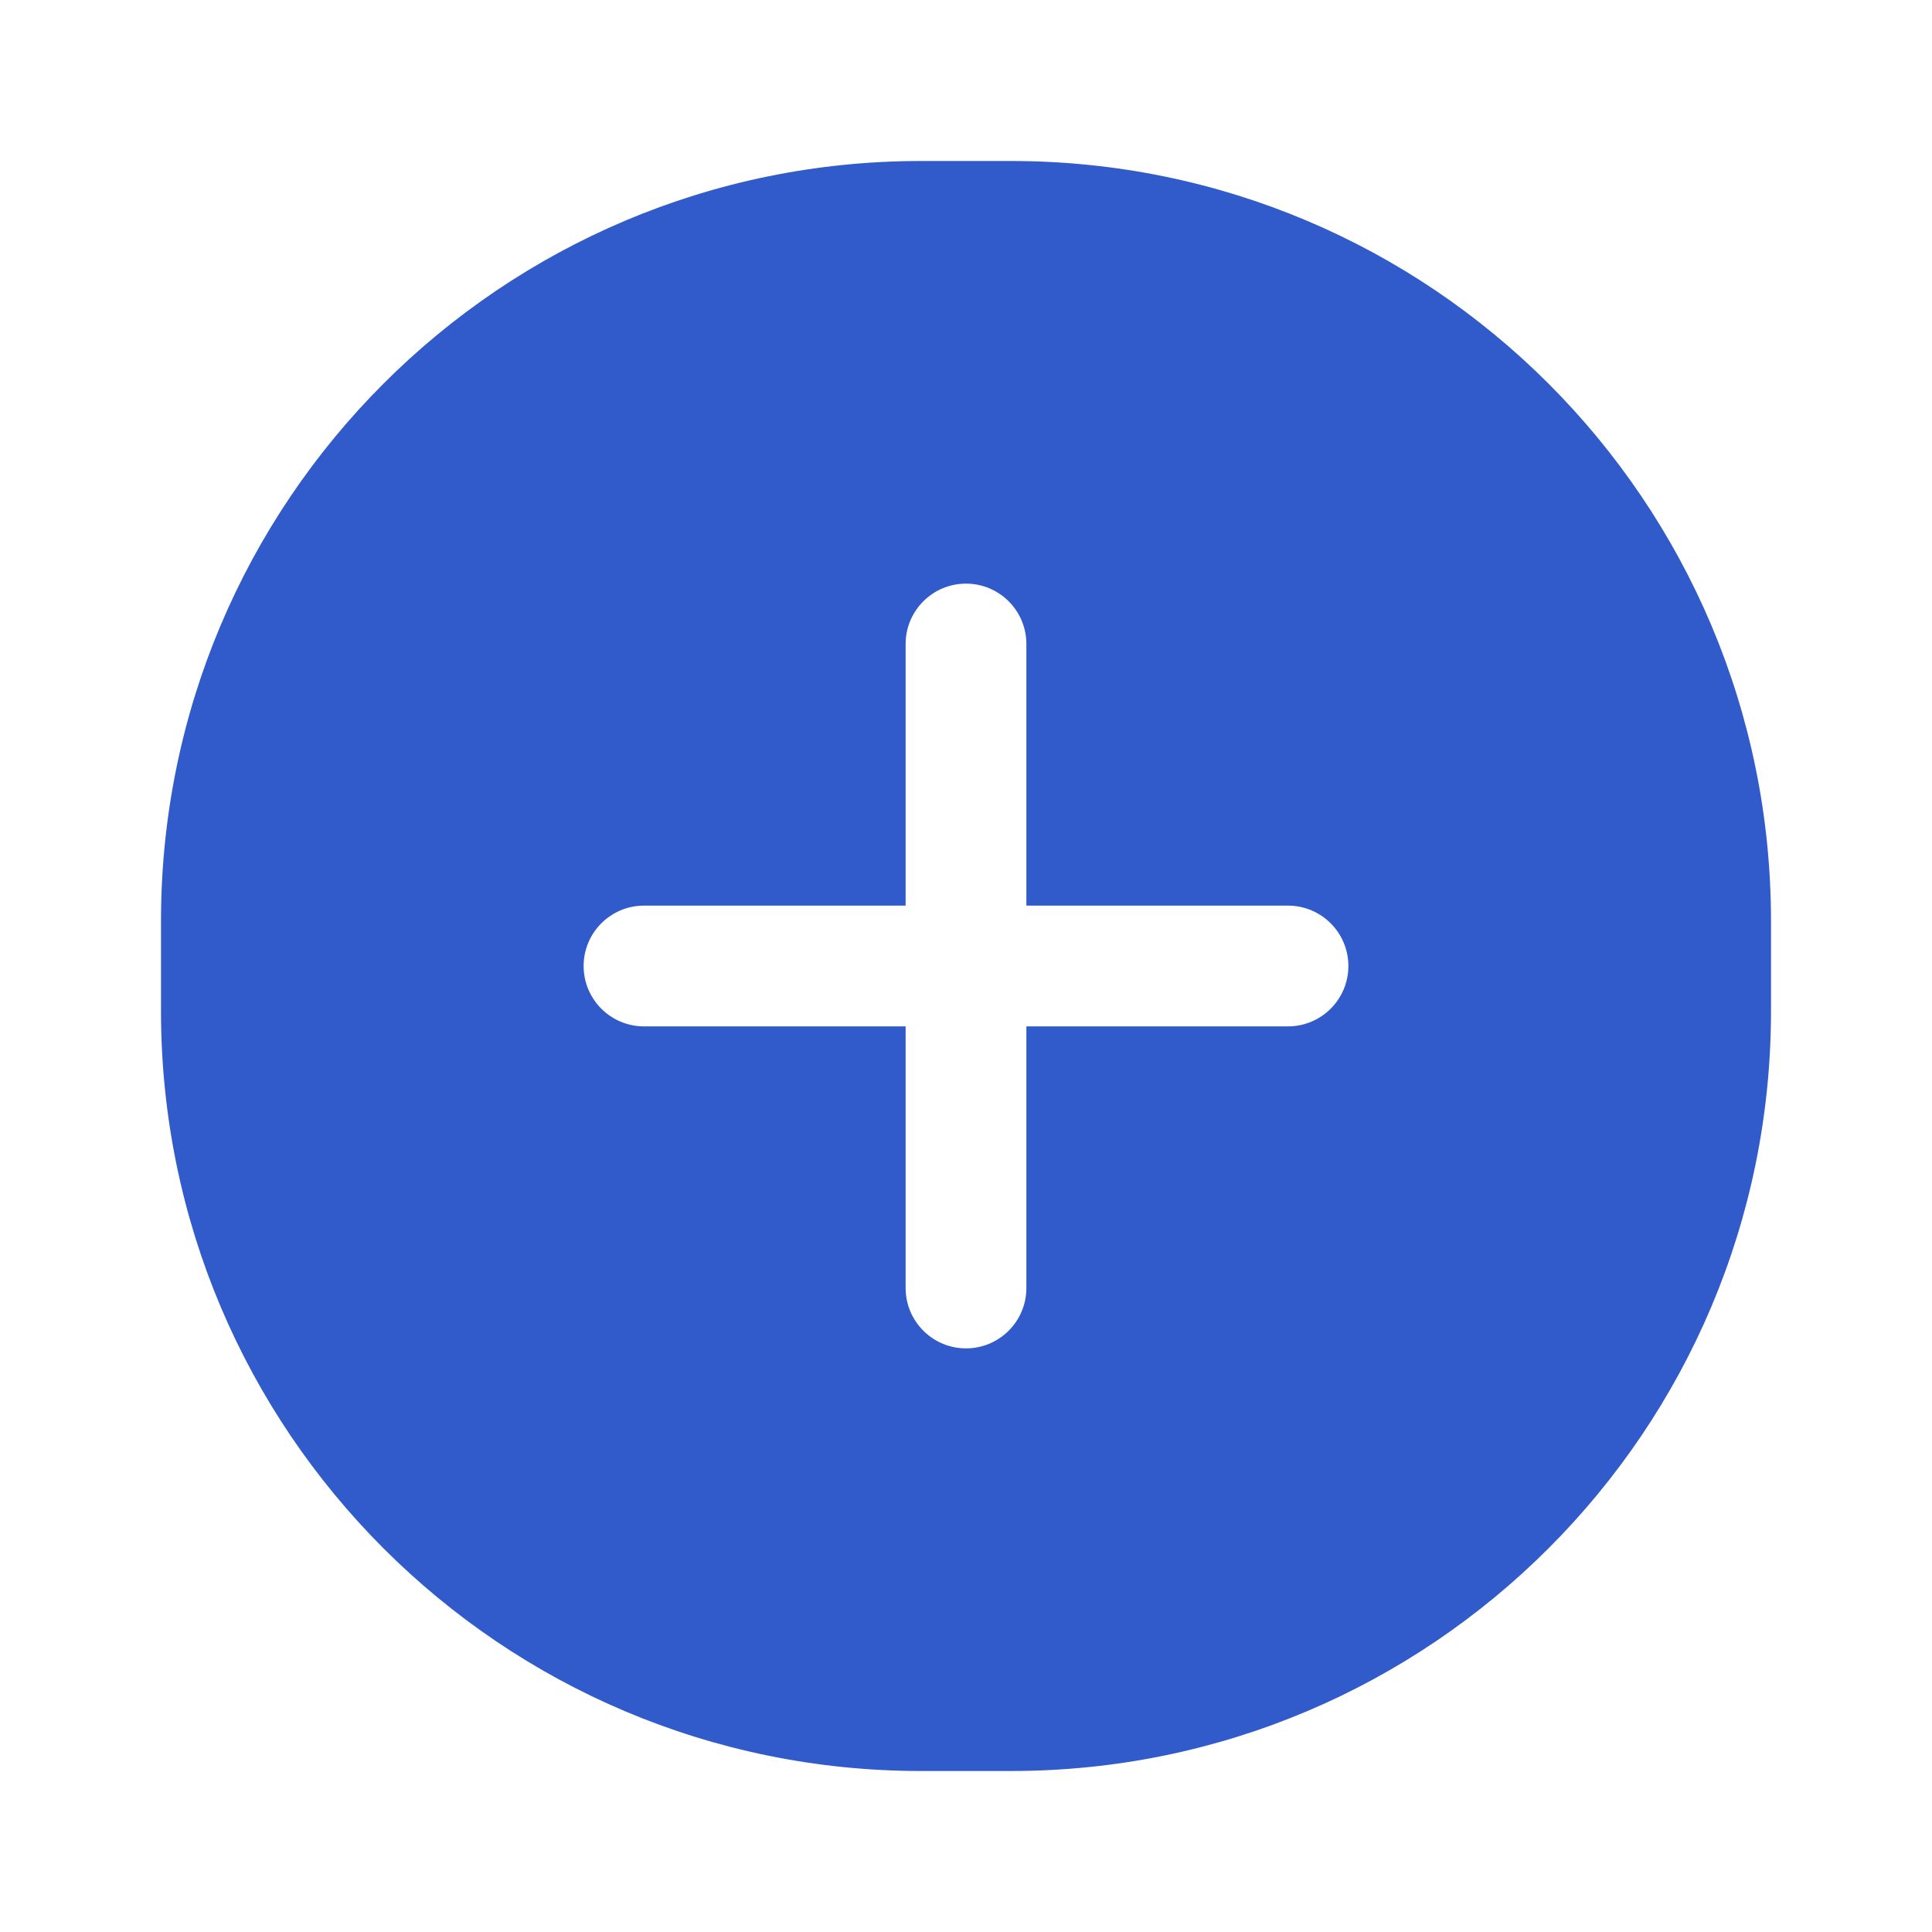 <?xml version="1.0" encoding="UTF-8"?> <svg xmlns="http://www.w3.org/2000/svg" width="24" height="24" viewBox="0 0 24 24" fill="none"> <path fill-rule="evenodd" clip-rule="evenodd" d="M11.44 2H12.56C17.774 2 22 6.226 22 11.44V12.56C22 17.774 17.774 22 12.56 22H11.44C6.226 22 2 17.774 2 12.56V11.44C2 6.226 6.226 2 11.44 2ZM12.75 12.75H16C16.414 12.75 16.75 12.414 16.75 12C16.75 11.586 16.414 11.25 16 11.25H12.75V8C12.75 7.586 12.414 7.25 12 7.25C11.586 7.25 11.25 7.586 11.25 8V11.25H8C7.586 11.25 7.25 11.586 7.25 12C7.25 12.414 7.586 12.75 8 12.75H11.25V16C11.25 16.414 11.586 16.75 12 16.75C12.414 16.75 12.75 16.414 12.75 16V12.75Z" fill="#315BCB"></path> </svg> 